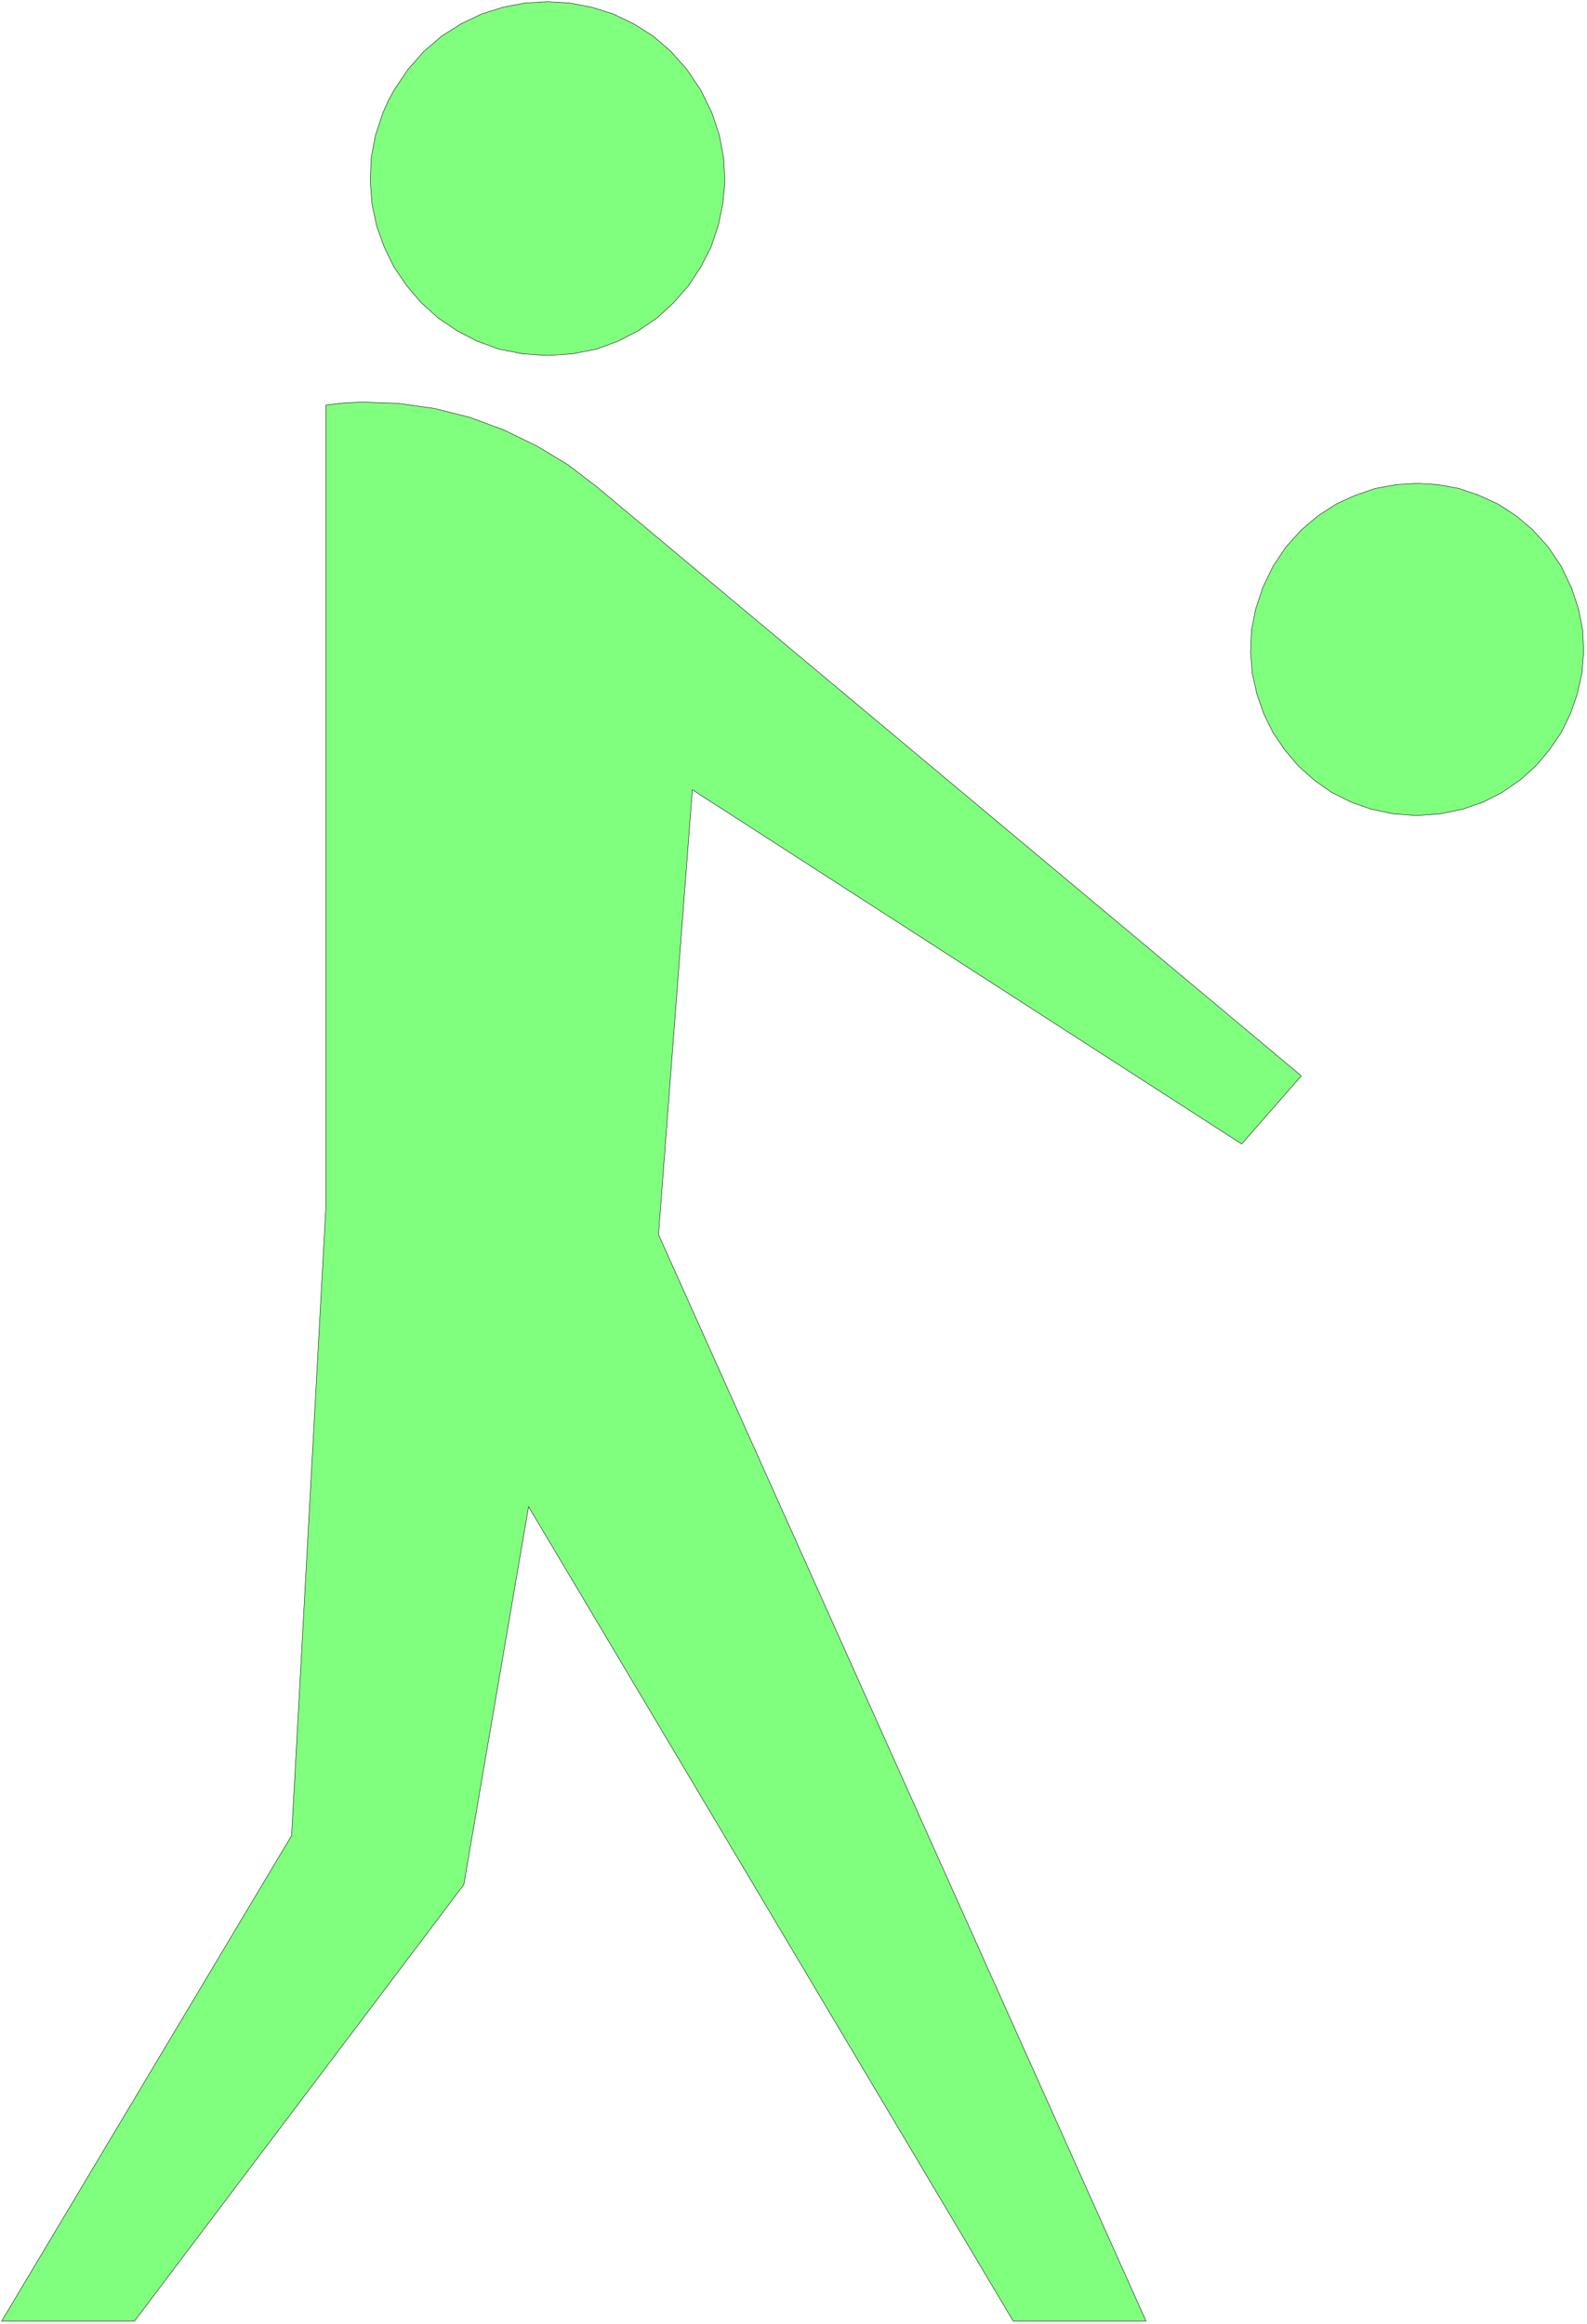 <svg xmlns="http://www.w3.org/2000/svg" width="249.933" height="366" fill-rule="evenodd" stroke-linecap="round" preserveAspectRatio="none" viewBox="0 0 3750 5491"><path d="m4 5484 685-1147 81-1485V957l43-5 43-2 85 3 85 12 84 21 81 30 78 38 73 44 68 52 1665 1392-141 161-1298-837-80 1051 1152 2567h-314L1249 3560l-153 893-778 1031H4zM1294 840l59-4 56-11 52-19 48-25 44-30 39-36 35-40 29-44 24-47 17-50 11-52 5-53-3-55-10-54-18-54-26-53-33-49-38-43-42-36-46-29-48-23-51-16-52-10-52-3-53 3-52 10-51 16-48 23-46 29-42 36-38 43-33 49-14 26-12 27-18 54-10 54-2 55 4 53 11 52 18 50 23 47 30 44 34 40 40 36 44 30 48 25 52 19 56 11 59 4zm2054 1087 55-4 53-11 49-17 45-23 42-29 37-33 32-38 28-41 22-45 16-46 11-49 4-50-2-51-10-51-17-51-24-50-31-46-36-40-39-33-43-28-46-21-47-16-49-9-49-3-50 3-49 9-47 16-46 21-43 28-39 33-36 40-31 46-24 50-17 51-10 51-2 51 4 50 11 49 16 46 22 45 28 41 32 38 37 33 41 29 46 23 48 17 53 11 55 4z" style="fill:#80ff7f;stroke:none"/><path d="m4 5484 685-1147 81-1485V957l43-5 43-2 85 3 85 12 84 21 81 30 78 38 73 44 68 52 1665 1392-141 161-1298-837-80 1051 1152 2567h-314L1249 3560l-153 893-778 1031H4zM1294 840l59-4 56-11 52-19 48-25 44-30 39-36 35-40 29-44 24-47 17-50 11-52 5-53-3-55-10-54-18-54-26-53-33-49-38-43-42-36-46-29-48-23-51-16-52-10-52-3-53 3-52 10-51 16-48 23-46 29-42 36-38 43-33 49-14 26-12 27-18 54-10 54-2 55 4 53 11 52 18 50 23 47 30 44 34 40 40 36 44 30 48 25 52 19 56 11 59 4zm2054 1087 55-4 53-11 49-17 45-23 42-29 37-33 32-38 28-41 22-45 16-46 11-49 4-50-2-51-10-51-17-51-24-50-31-46-36-40-39-33-43-28-46-21-47-16-49-9-49-3-50 3-49 9-47 16-46 21-43 28-39 33-36 40-31 46-24 50-17 51-10 51-2 51 4 50 11 49 16 46 22 45 28 41 32 38 37 33 41 29 46 23 48 17 53 11 55 4z" style="fill:none;stroke:#000;stroke-width:1;stroke-linejoin:round"/></svg>
